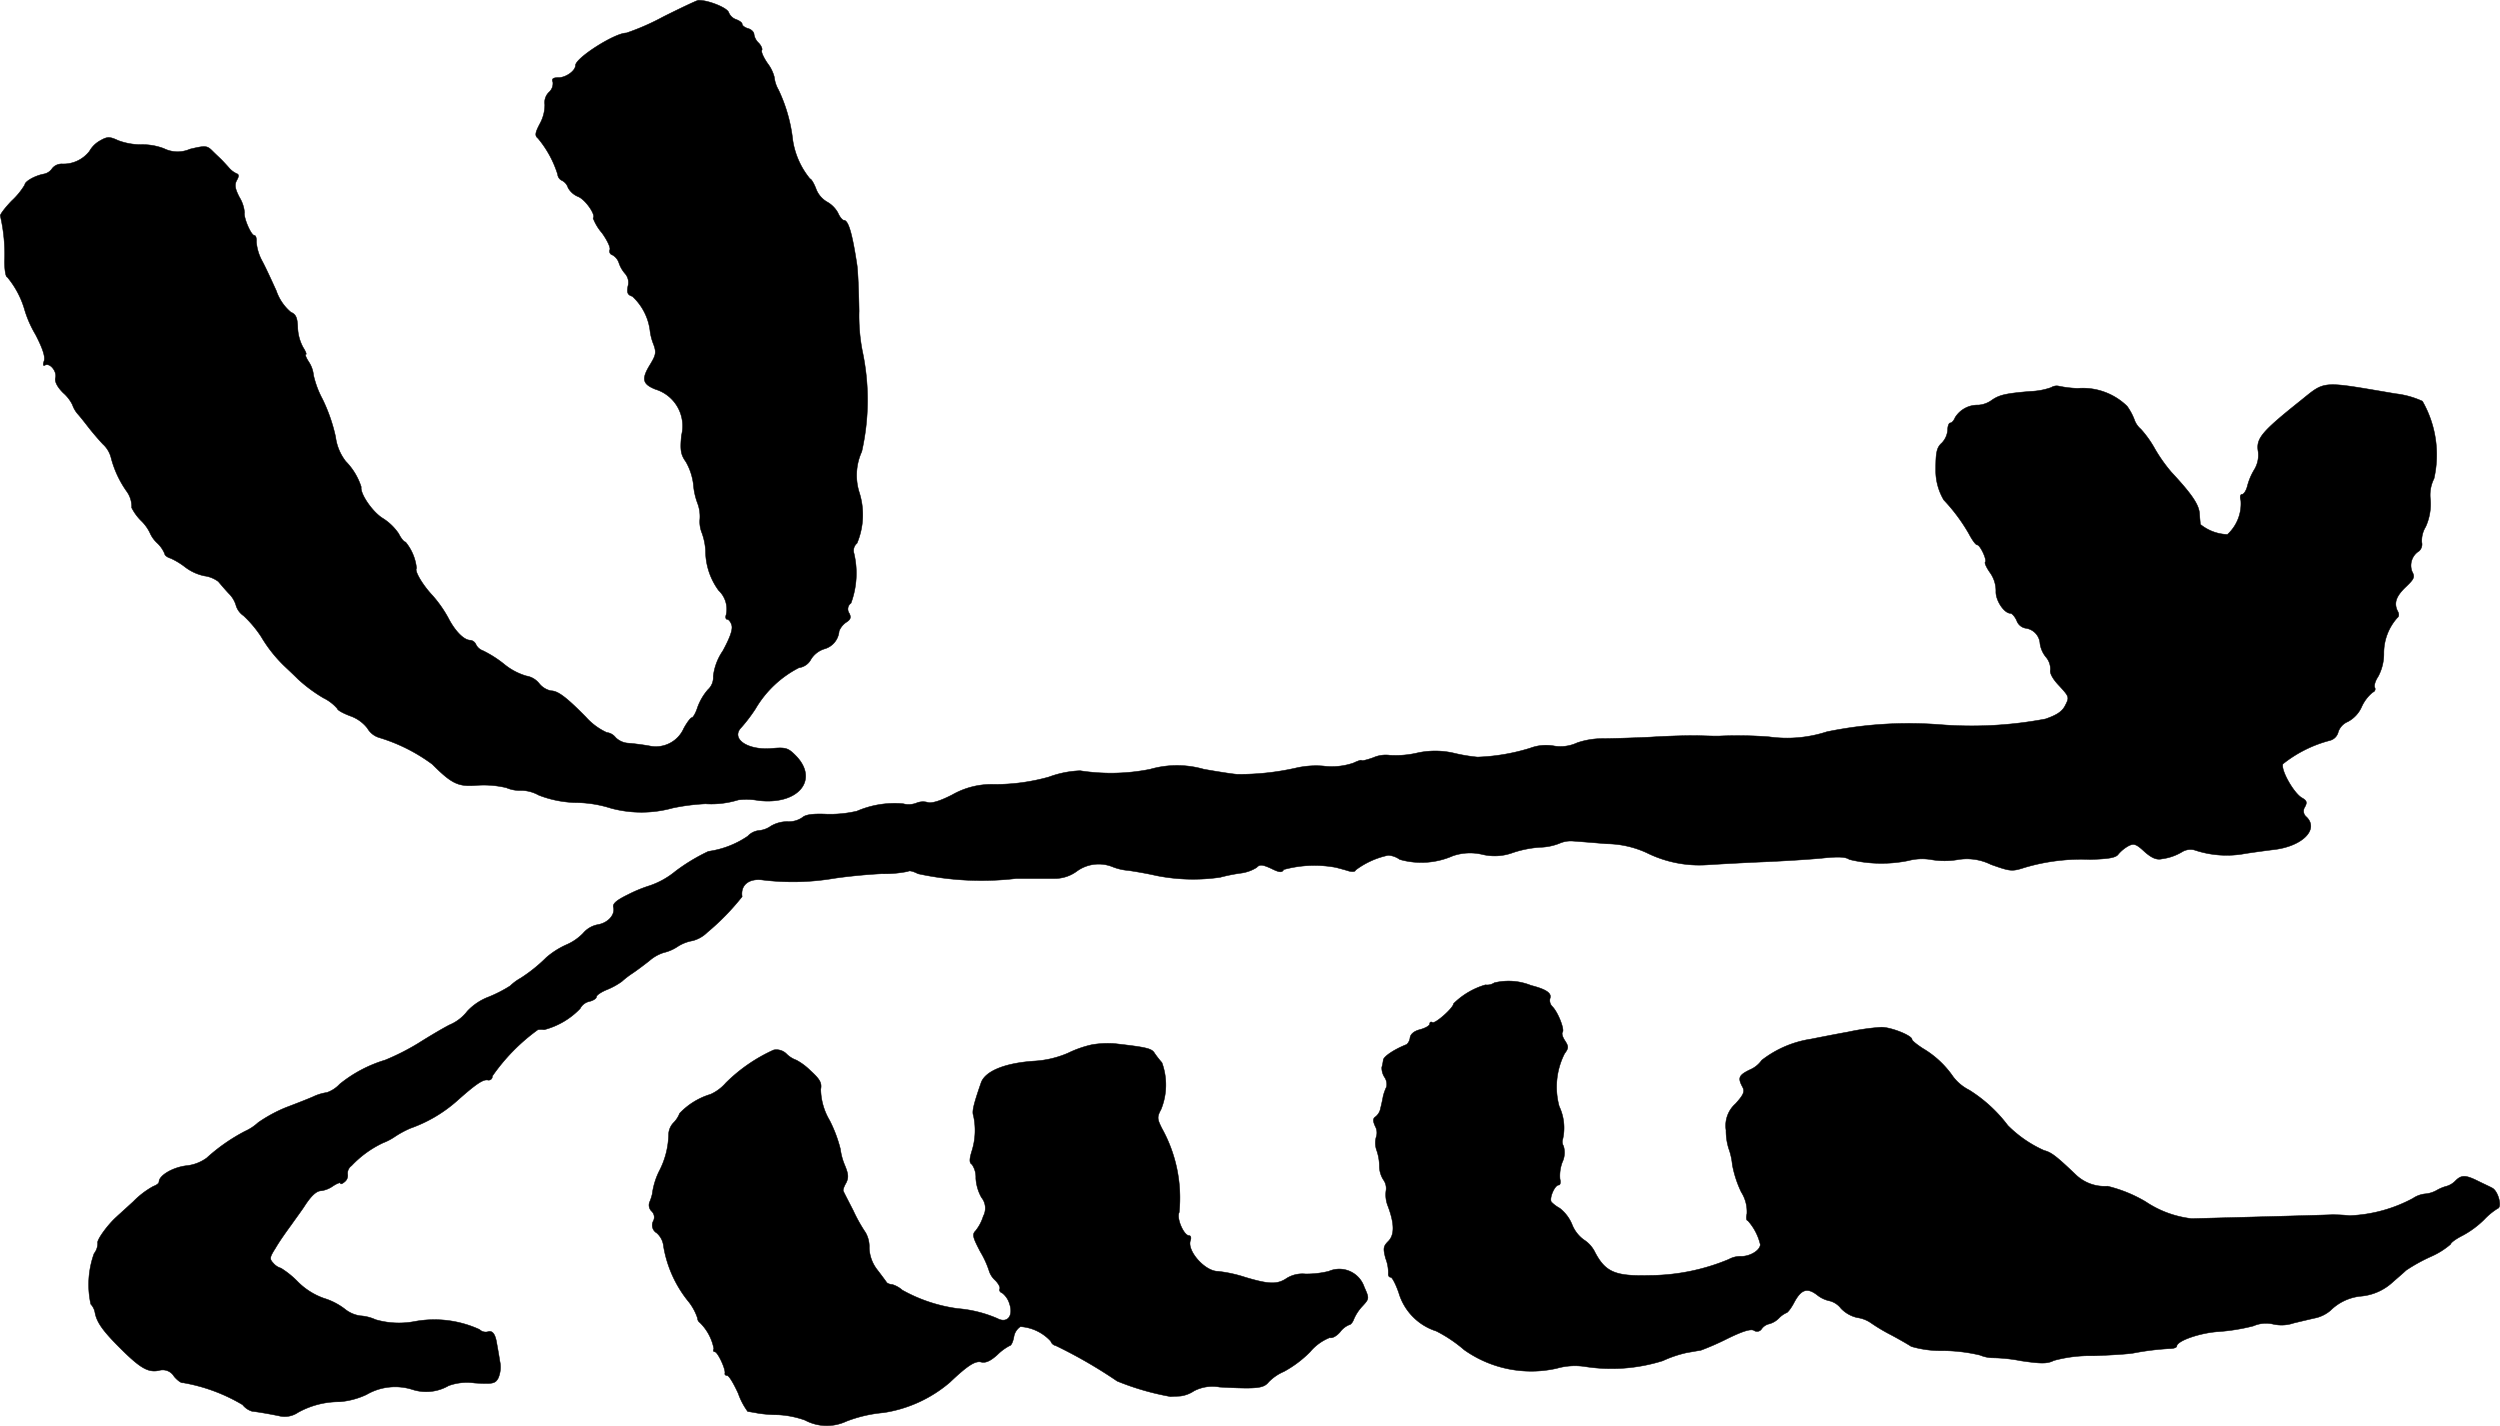<?xml version="1.0" encoding="UTF-8"?>
<svg xmlns="http://www.w3.org/2000/svg"
     version="1.1"
     width="17.946mm"
     height="10.235mm"
     viewBox="0 0 50.87 29.014">
   <defs>
      <style type="text/css"><![CDATA[
      .a {
        stroke: #000;
        stroke-linecap: round;
        stroke-linejoin: round;
        stroke-width: 0.01px;
      }
    ]]></style>
   </defs>
   <path class="a"
         d="M13.502.338a4.884,4.884,0,0,1-.757.333c-.236,0-1.036.509-1.036.66,0,.109-.194.248-.345.248-.109,0-.145.024-.115.091a.238.238,0,0,1-.079.206.294.294,0,0,0-.085.254.802.802,0,0,1-.097.382c-.103.194-.109.248-.042.303a2.135,2.135,0,0,1,.4.733.153.153,0,0,0,.091.127.246.246,0,0,1,.121.145.414.414,0,0,0,.206.182c.151.061.369.382.303.436a1.024,1.024,0,0,0,.182.303c.109.151.182.309.157.345a.079.079,0,0,0,.049.101l.006.002a.286.286,0,0,1,.133.164.647.647,0,0,0,.127.218.273.273,0,0,1,.055.254c-.024.133-.006.176.091.206a1.147,1.147,0,0,1,.357.684,1.103,1.103,0,0,0,.073.291c.061.164.048.218-.061.4-.188.303-.17.406.097.515a.782.782,0,0,1,.533.939c-.03.309-.012.394.091.539a1.217,1.217,0,0,1,.151.454,1.383,1.383,0,0,0,.085.388.764.764,0,0,1,.048.315.611.611,0,0,0,.042.291,1.266,1.266,0,0,1,.073.357,1.369,1.369,0,0,0,.267.812.523.523,0,0,1,.151.497c-.018.048-.006.091.024.091s.073.055.091.121c.024.085-.036.254-.182.521a1.146,1.146,0,0,0-.194.515.334.334,0,0,1-.109.273,1.147,1.147,0,0,0-.212.363c-.036.115-.091.206-.115.206s-.097.097-.164.218a.621.621,0,0,1-.703.357c-.133-.024-.327-.048-.424-.055a.402.402,0,0,1-.26-.115.268.268,0,0,0-.182-.103,1.288,1.288,0,0,1-.424-.315c-.394-.4-.569-.533-.709-.533a.419.419,0,0,1-.242-.151.422.422,0,0,0-.26-.151,1.276,1.276,0,0,1-.454-.242,2.303,2.303,0,0,0-.43-.273.252.252,0,0,1-.139-.121.145.145,0,0,0-.115-.091c-.133,0-.315-.188-.454-.46a2.497,2.497,0,0,0-.315-.448c-.206-.218-.376-.509-.327-.557a1.001,1.001,0,0,0-.224-.533c-.03,0-.091-.073-.139-.17a1.09,1.09,0,0,0-.327-.315c-.206-.127-.46-.497-.436-.636a1.316,1.316,0,0,0-.315-.521,1.017,1.017,0,0,1-.206-.497,3.403,3.403,0,0,0-.267-.769A1.932,1.932,0,0,1,6.379,7.637a.595.595,0,0,0-.097-.273c-.055-.085-.079-.151-.061-.151.024,0-.006-.067-.055-.145a.918.918,0,0,1-.109-.4c-.006-.2-.036-.273-.139-.315a.986.986,0,0,1-.297-.436c-.091-.2-.218-.478-.291-.612A.975.975,0,0,1,5.216,4.923c.006-.073-.012-.133-.042-.133-.067,0-.224-.369-.2-.466a.705.705,0,0,0-.103-.309c-.091-.176-.103-.254-.055-.345.048-.085.048-.121-.006-.139a.456.456,0,0,1-.145-.109c-.042-.048-.109-.121-.151-.164S4.38,3.131,4.32,3.07c-.109-.109-.145-.109-.454-.036a.628.628,0,0,1-.533-.012,1.234,1.234,0,0,0-.466-.079,1.335,1.335,0,0,1-.466-.085c-.17-.079-.218-.079-.357,0a.556.556,0,0,0-.224.218.67.67,0,0,1-.563.26A.248.248,0,0,0,1.061,3.427a.261.261,0,0,1-.176.115c-.182.036-.382.151-.382.218a1.47,1.47,0,0,1-.267.327c-.145.151-.248.291-.23.309a3.47,3.47,0,0,1,.085.921c0,.176.024.321.055.321a1.838,1.838,0,0,1,.357.678,2.241,2.241,0,0,0,.218.491c.145.279.2.448.176.533-.03.085-.018.115.018.091.097-.055.248.127.212.26-.018.073.036.182.157.303a.784.784,0,0,1,.188.242.585.585,0,0,0,.103.182c.061.067.164.2.23.285s.194.236.285.333a.56.56,0,0,1,.17.285,2.091,2.091,0,0,0,.321.684.529.529,0,0,1,.097.327,1.033,1.033,0,0,0,.188.26.868.868,0,0,1,.182.248.623.623,0,0,0,.151.212.626.626,0,0,1,.151.218c0,.03.055.073.121.091a1.475,1.475,0,0,1,.291.176.98.98,0,0,0,.394.182.606.606,0,0,1,.285.115c.036.042.127.151.212.242a.558.558,0,0,1,.151.254.389.389,0,0,0,.151.2,2.339,2.339,0,0,1,.357.424,2.84,2.84,0,0,0,.448.575c.042.042.182.17.303.291a3.068,3.068,0,0,0,.515.382.89.89,0,0,1,.285.218c0,.03.121.097.267.151a.76.76,0,0,1,.345.248.413.413,0,0,0,.23.188,3.528,3.528,0,0,1,1.09.545c.394.394.527.46.896.43a1.978,1.978,0,0,1,.612.048.696.696,0,0,0,.315.055.76.76,0,0,1,.345.097,2.229,2.229,0,0,0,.8.151,2.435,2.435,0,0,1,.672.115,2.385,2.385,0,0,0,1.254-.006,4.263,4.263,0,0,1,.666-.085,1.865,1.865,0,0,0,.666-.079,1.372,1.372,0,0,1,.412.012c.818.097,1.242-.43.751-.921-.151-.151-.2-.164-.485-.139-.491.042-.842-.2-.612-.43a3.26,3.26,0,0,0,.285-.376,2.17,2.17,0,0,1,.884-.836.326.326,0,0,0,.248-.176.497.497,0,0,1,.267-.206.41.41,0,0,0,.303-.363.395.395,0,0,1,.139-.176c.097-.061.109-.103.067-.188a.147.147,0,0,1,.035-.205l.001-.001a1.76,1.76,0,0,0,.061-1.012.194.194,0,0,1,.061-.206,1.495,1.495,0,0,0,.042-1.048,1.163,1.163,0,0,1,.055-.818,4.766,4.766,0,0,0,.012-2.047,3.762,3.762,0,0,1-.067-.812c-.006-.4-.024-.824-.042-.939-.097-.642-.176-.909-.267-.909-.03,0-.085-.067-.121-.151a.57.57,0,0,0-.224-.224A.514.514,0,0,1,16.603,3.839c-.042-.109-.097-.2-.121-.2a1.617,1.617,0,0,1-.351-.787,3.191,3.191,0,0,0-.291-1.024.657.657,0,0,1-.085-.26.781.781,0,0,0-.133-.273c-.085-.121-.139-.242-.121-.273.018-.024-.012-.091-.061-.145a.304.304,0,0,1-.097-.176c0-.048-.055-.103-.121-.121S15.101.52,15.101.49,15.046.423,14.986.399A.251.251,0,0,1,14.828.254c-.03-.097-.424-.254-.618-.248C14.186.005,13.865.157,13.502.338Z"/>
   <path class="a"
         d="M41.739,7.885a1.398,1.398,0,0,1-.418.079c-.509.042-.636.073-.787.176a.527.527,0,0,1-.279.103.536.536,0,0,0-.472.254c-.024.061-.067.109-.097.109s-.055.067-.055.151a.426.426,0,0,1-.115.254c-.109.097-.127.194-.127.563a1.175,1.175,0,0,0,.164.6,3.615,3.615,0,0,1,.509.684c.067.127.139.23.17.23.061,0,.206.309.164.351-.018.012.024.109.097.212a.643.643,0,0,1,.121.376c-.012.182.164.454.297.454.03,0,.091.067.127.151a.236.236,0,0,0,.176.151.337.337,0,0,1,.297.315.558.558,0,0,0,.121.273.375.375,0,0,1,.091.26c-.018.067.048.188.182.327.2.218.206.23.121.394-.061.127-.176.2-.406.279a8.066,8.066,0,0,1-2.138.115,8.249,8.249,0,0,0-2.308.145,2.617,2.617,0,0,1-1.175.103,8.348,8.348,0,0,0-.969-.018c-.085.006-.285,0-.454-.006-.164-.006-.618.006-.999.03-.382.018-.818.03-.969.03a1.61,1.61,0,0,0-.515.085.8.8,0,0,1-.491.061.921.921,0,0,0-.466.048,4.084,4.084,0,0,1-1.072.182,3.475,3.475,0,0,1-.448-.073,1.688,1.688,0,0,0-.8-.006,1.964,1.964,0,0,1-.533.042.632.632,0,0,0-.339.048c-.133.048-.242.073-.242.055,0-.012-.073.012-.164.055a1.365,1.365,0,0,1-.612.061,1.829,1.829,0,0,0-.563.042,5.241,5.241,0,0,1-1.175.127c-.067,0-.376-.048-.69-.103a1.982,1.982,0,0,0-1.096,0,4.071,4.071,0,0,1-1.423.03,2.039,2.039,0,0,0-.636.127,4.064,4.064,0,0,1-1.108.151,1.62,1.62,0,0,0-.86.212c-.248.127-.424.182-.509.151a.351.351,0,0,0-.224.018.436.436,0,0,1-.267.012,1.938,1.938,0,0,0-.939.151,2.386,2.386,0,0,1-.63.061c-.273-.012-.418.012-.478.067a.488.488,0,0,1-.303.085.663.663,0,0,0-.339.091.498.498,0,0,1-.248.091.366.366,0,0,0-.224.115,1.89,1.89,0,0,1-.8.309,3.795,3.795,0,0,0-.672.406,1.66,1.66,0,0,1-.521.291,2.84,2.84,0,0,0-.442.182c-.236.115-.321.188-.297.26.036.151-.109.315-.315.351a.519.519,0,0,0-.303.176,1.053,1.053,0,0,1-.345.236,1.66,1.66,0,0,0-.406.26,3.136,3.136,0,0,1-.521.418,1.02,1.02,0,0,0-.212.157,2.695,2.695,0,0,1-.436.224,1.155,1.155,0,0,0-.436.291.887.887,0,0,1-.363.279c-.176.091-.466.267-.648.382a4.822,4.822,0,0,1-.66.333,2.702,2.702,0,0,0-.927.491.637.637,0,0,1-.26.17.957.957,0,0,0-.279.085c-.109.048-.357.145-.551.218a2.929,2.929,0,0,0-.569.309,1.004,1.004,0,0,1-.267.176,3.709,3.709,0,0,0-.781.545.848.848,0,0,1-.418.157c-.279.036-.551.2-.551.327,0,.03-.048.067-.115.091a1.744,1.744,0,0,0-.406.309c-.164.151-.321.291-.345.315-.176.157-.406.472-.382.533a.335.335,0,0,1-.073.212,1.862,1.862,0,0,0-.067,1.03.337.337,0,0,1,.085.17c.036.2.164.376.503.715.412.412.575.509.793.466a.269.269,0,0,1,.315.121c.073.085.151.139.182.127a3.542,3.542,0,0,1,1.211.448.394.394,0,0,0,.194.133c.109.012.291.042.539.091a.48.48,0,0,0,.394-.067,1.727,1.727,0,0,1,.848-.218,1.59,1.59,0,0,0,.545-.145,1.16,1.16,0,0,1,.939-.103.908.908,0,0,0,.733-.079,1.102,1.102,0,0,1,.527-.055c.376.024.424.012.485-.103a.57.57,0,0,0,.03-.345c-.018-.121-.048-.285-.061-.357-.03-.194-.091-.273-.188-.236a.181.181,0,0,1-.164-.048,2.205,2.205,0,0,0-1.314-.164,1.709,1.709,0,0,1-.8-.036.892.892,0,0,0-.315-.079.65.65,0,0,1-.321-.145,1.359,1.359,0,0,0-.418-.212,1.413,1.413,0,0,1-.533-.339,1.805,1.805,0,0,0-.339-.273.32.32,0,0,1-.151-.097c-.085-.091-.085-.115.042-.315.073-.127.218-.333.321-.472.097-.139.224-.309.273-.388.139-.212.242-.303.339-.303a.554.554,0,0,0,.236-.097c.085-.055.151-.079.151-.055s.036.012.085-.03a.162.162,0,0,0,.061-.151.188.188,0,0,1,.079-.176,2.119,2.119,0,0,1,.642-.466,1.153,1.153,0,0,0,.224-.115,2.008,2.008,0,0,1,.333-.182,2.865,2.865,0,0,0,.933-.545c.4-.357.545-.454.642-.436a.074.074,0,0,0,.091-.079,3.92,3.92,0,0,1,.927-.945.445.445,0,0,1,.127,0,1.554,1.554,0,0,0,.733-.43.278.278,0,0,1,.188-.145c.079-.018.145-.061.145-.097,0-.03.097-.097.218-.145a1.483,1.483,0,0,0,.297-.164,1.736,1.736,0,0,1,.212-.164c.073-.048.23-.164.351-.26a.811.811,0,0,1,.291-.164.856.856,0,0,0,.279-.121.816.816,0,0,1,.309-.121.664.664,0,0,0,.297-.17,4.884,4.884,0,0,0,.709-.727c-.036-.236.139-.376.418-.339a5.02,5.02,0,0,0,1.435-.03c.267-.042.709-.085.987-.097a2.416,2.416,0,0,0,.539-.048c.018-.024.109,0,.2.048a6.092,6.092,0,0,0,1.999.097h.787a.755.755,0,0,0,.442-.145.756.756,0,0,1,.721-.097,1.118,1.118,0,0,0,.333.079c.127.018.382.061.563.103a3.838,3.838,0,0,0,1.302.036,3.494,3.494,0,0,1,.424-.085.797.797,0,0,0,.321-.115c.061-.067.115-.061.291.018.17.085.224.091.26.024a2.375,2.375,0,0,1,1.066-.042c.067.018.182.048.26.073.073.018.133.012.133-.018a1.672,1.672,0,0,1,.666-.303.448.448,0,0,1,.236.085,1.595,1.595,0,0,0,1.078-.073,1.077,1.077,0,0,1,.6-.03,1.069,1.069,0,0,0,.624-.036,2.222,2.222,0,0,1,.551-.109,1.145,1.145,0,0,0,.394-.079.576.576,0,0,1,.273-.048c.085.006.394.03.684.055a2.018,2.018,0,0,1,.818.182,2.406,2.406,0,0,0,1.224.248c.182-.012.703-.042,1.151-.061s1.005-.055,1.23-.079c.297-.03.448-.024.521.03a2.75,2.75,0,0,0,1.199.024,1.101,1.101,0,0,1,.485-.018,1.592,1.592,0,0,0,.509,0,1.102,1.102,0,0,1,.69.097c.394.139.424.145.684.061a4.071,4.071,0,0,1,1.333-.164c.382-.012.527-.036.575-.109a.761.761,0,0,1,.2-.164c.115-.061.164-.042.333.115.151.133.248.17.357.145a1.051,1.051,0,0,0,.412-.145.33.33,0,0,1,.242-.036,2.052,2.052,0,0,0,1.042.073c.115-.018.376-.055.575-.079.581-.067.927-.412.666-.666a.151.151,0,0,1-.03-.206c.048-.091.036-.127-.061-.182-.164-.091-.436-.569-.388-.69a2.575,2.575,0,0,1,.957-.478.236.236,0,0,0,.17-.176.344.344,0,0,1,.194-.206.632.632,0,0,0,.279-.297.814.814,0,0,1,.23-.303.067.067,0,0,0,.045-.083l-.003-.008c-.024-.036.006-.139.067-.23a.977.977,0,0,0,.115-.466,1.078,1.078,0,0,1,.273-.727c.036-.024.042-.079.006-.139-.079-.164-.03-.303.176-.497.157-.151.182-.194.121-.303a.343.343,0,0,1,.139-.418A.186.186,0,0,0,49.28,11.035a.544.544,0,0,1,.079-.315,1.125,1.125,0,0,0,.097-.551.747.747,0,0,1,.073-.43,2.193,2.193,0,0,0-.236-1.575A1.797,1.797,0,0,0,48.747,8.012c-1.538-.26-1.417-.273-1.938.145-.781.624-.902.763-.86,1.024a.569.569,0,0,1-.073.369,1.245,1.245,0,0,0-.145.339c-.024.097-.073.17-.109.17s-.048.055-.024.127a.85.85,0,0,1-.273.69.92.92,0,0,1-.551-.206c0-.018-.012-.127-.018-.23-.018-.188-.176-.406-.575-.836a3.185,3.185,0,0,1-.333-.472,2.163,2.163,0,0,0-.285-.4A.441.441,0,0,1,43.429,8.533a1.224,1.224,0,0,0-.145-.267,1.293,1.293,0,0,0-1.005-.363,2.183,2.183,0,0,1-.394-.048A.207.207,0,0,0,41.739,7.885Z"/>
   <path class="a"
         d="M30.407,19.999a.267.267,0,0,1-.182.042,1.538,1.538,0,0,0-.648.382c0,.085-.376.418-.43.382-.03-.018-.055-.006-.055.03s-.085.085-.194.115c-.121.03-.194.091-.206.164a.227.227,0,0,1-.067.139c-.248.097-.466.242-.478.315a.955.955,0,0,1-.03.151.35.35,0,0,0,.055.2.261.261,0,0,1,.042.194,1.185,1.185,0,0,0-.067.182c-.012.067-.036.182-.055.254a.28.28,0,0,1-.103.176c-.055.036-.055.085-.006.194a.273.273,0,0,1,.018.224.455.455,0,0,0,.012.267.995.995,0,0,1,.055.327.525.525,0,0,0,.079.267.299.299,0,0,1,.055.23.621.621,0,0,0,.042.315c.133.357.133.581.006.709-.103.103-.109.145-.055.351a.799.799,0,0,1,.055.303c-.006.042.012.079.048.079.03,0,.103.139.164.315a1.164,1.164,0,0,0,.763.781,2.821,2.821,0,0,1,.569.382,2.358,2.358,0,0,0,1.884.376,1.347,1.347,0,0,1,.575-.036A3.49,3.49,0,0,0,33.835,27.691a2.397,2.397,0,0,1,.485-.164c.103-.018.236-.042.285-.048a5.393,5.393,0,0,0,.539-.236c.309-.151.478-.206.545-.17a.11.11,0,0,0,.153-.024l.004-.006a.258.258,0,0,1,.157-.103.444.444,0,0,0,.2-.121.493.493,0,0,1,.145-.103c.024,0,.097-.091.157-.206.145-.273.267-.315.472-.157a.604.604,0,0,0,.26.121.426.426,0,0,1,.224.151.656.656,0,0,0,.333.188.645.645,0,0,1,.279.109,3.623,3.623,0,0,0,.406.242c.182.097.369.206.412.236a2.136,2.136,0,0,0,.63.085,3.394,3.394,0,0,1,.769.091.702.702,0,0,0,.279.055,3.28,3.28,0,0,1,.557.061c.412.061.533.061.666-.006a2.813,2.813,0,0,1,.806-.097c.351-.012.721-.036.818-.055a5.425,5.425,0,0,1,.745-.091c.073,0,.133-.024.133-.048,0-.109.472-.273.848-.297a4.031,4.031,0,0,0,.709-.115.646.646,0,0,1,.412-.036.767.767,0,0,0,.412-.024c.176-.042.382-.091.466-.109a.724.724,0,0,0,.279-.145,1.022,1.022,0,0,1,.606-.291,1.094,1.094,0,0,0,.666-.291c.097-.085.218-.188.267-.236a3.469,3.469,0,0,1,.503-.279,1.576,1.576,0,0,0,.406-.254c0-.03.109-.109.242-.176a1.899,1.899,0,0,0,.442-.327,1.362,1.362,0,0,1,.273-.224c.097-.03.006-.363-.115-.418-.042-.024-.176-.085-.285-.139-.254-.127-.339-.127-.46-.006a.409.409,0,0,1-.176.109.819.819,0,0,0-.206.085.579.579,0,0,1-.242.073.547.547,0,0,0-.242.091,2.959,2.959,0,0,1-1.29.351,3.244,3.244,0,0,0-.363-.018c-.273.012-2.617.073-2.847.079a2.106,2.106,0,0,1-.939-.345,2.816,2.816,0,0,0-.775-.315.847.847,0,0,1-.642-.23c-.4-.382-.503-.46-.648-.497a2.449,2.449,0,0,1-.739-.509,2.915,2.915,0,0,0-.787-.721.94.94,0,0,1-.327-.273,1.939,1.939,0,0,0-.618-.575c-.121-.079-.218-.157-.218-.182,0-.079-.424-.248-.624-.248a4.787,4.787,0,0,0-.678.097c-.267.048-.606.115-.757.145a2.157,2.157,0,0,0-.999.43.565.565,0,0,1-.242.194c-.224.109-.248.164-.151.345.055.097.024.164-.139.345a.596.596,0,0,0-.194.539,1.216,1.216,0,0,0,.055.376,1.334,1.334,0,0,1,.073.327,2.209,2.209,0,0,0,.182.557.746.746,0,0,1,.115.442c-.018.079-.012.139.018.139a1.107,1.107,0,0,1,.254.485c0,.115-.2.242-.388.242a.485.485,0,0,0-.254.061,4.238,4.238,0,0,1-1.623.327c-.684.018-.884-.067-1.096-.466a.626.626,0,0,0-.23-.26.698.698,0,0,1-.236-.303.806.806,0,0,0-.254-.339.718.718,0,0,1-.17-.127c-.048-.073.067-.345.151-.345.03,0,.042-.055.024-.121a.788.788,0,0,1,.048-.345.454.454,0,0,0,.024-.327A.167.167,0,0,1,31.8,23.179a1.026,1.026,0,0,0-.073-.666,1.5,1.5,0,0,1,.109-1.072c.085-.115.085-.145.006-.267-.048-.073-.067-.145-.048-.17.048-.048-.091-.406-.206-.521a.173.173,0,0,1-.048-.164c.042-.109-.079-.188-.388-.267A1.222,1.222,0,0,0,30.407,19.999Z"/>
   <path class="a"
         d="M22.218,21.259a2.202,2.202,0,0,0-.485.17,2.031,2.031,0,0,1-.703.164c-.594.042-.981.206-1.066.436-.157.454-.188.588-.157.672a1.398,1.398,0,0,1-.03.715c-.055.176-.055.248,0,.279a.458.458,0,0,1,.079.279.908.908,0,0,0,.115.394.345.345,0,0,1,.036.382.893.893,0,0,1-.157.297c-.073.073-.055.133.097.424a1.879,1.879,0,0,1,.182.4.434.434,0,0,0,.121.182c.073.073.109.151.091.176-.012.03.006.067.055.085a.434.434,0,0,1,.145.218c.085.248-.048.406-.248.297a2.55,2.55,0,0,0-.8-.2,3.178,3.178,0,0,1-1.133-.376.553.553,0,0,0-.206-.115.196.196,0,0,1-.109-.036c-.006-.012-.091-.127-.188-.254a.771.771,0,0,1-.17-.454.579.579,0,0,0-.073-.309,3.245,3.245,0,0,1-.254-.454c-.103-.2-.194-.376-.2-.394-.012-.018.012-.091.055-.164.055-.109.048-.182-.024-.357a1.265,1.265,0,0,1-.091-.333,2.753,2.753,0,0,0-.218-.581,1.287,1.287,0,0,1-.182-.636c.024-.127-.012-.2-.206-.376a1.253,1.253,0,0,0-.291-.218.536.536,0,0,1-.194-.121.291.291,0,0,0-.267-.085,3.318,3.318,0,0,0-.975.672.893.893,0,0,1-.309.23,1.441,1.441,0,0,0-.63.388.543.543,0,0,1-.127.194.362.362,0,0,0-.097.248,1.681,1.681,0,0,1-.194.739,1.475,1.475,0,0,0-.139.46.952.952,0,0,1-.048.151.171.171,0,0,0,.036.2.167.167,0,0,1,.03.206.182.182,0,0,0,.073.236.412.412,0,0,1,.139.273,2.413,2.413,0,0,0,.521,1.139,1.094,1.094,0,0,1,.17.321.113.113,0,0,0,.048.091,1.006,1.006,0,0,1,.285.533c-.018.03-.012.061.018.061.061,0,.23.363.206.442-.006.024.018.042.048.042.036,0,.133.164.224.363a1.397,1.397,0,0,0,.194.369c.018,0,.121.018.218.036a2.75,2.75,0,0,0,.4.03,1.919,1.919,0,0,1,.545.109.94.94,0,0,0,.842.024,2.766,2.766,0,0,1,.757-.176,2.694,2.694,0,0,0,1.351-.618c.357-.339.515-.442.636-.412.091.024.194-.024.333-.151a1.023,1.023,0,0,1,.248-.182c.03,0,.067-.079.085-.176a.31.31,0,0,1,.133-.212.921.921,0,0,1,.618.297.138.138,0,0,0,.103.091,9.73,9.73,0,0,1,1.248.721,5.323,5.323,0,0,0,1.09.315c.048-.006.139-.006.206-.012a.646.646,0,0,0,.267-.103.814.814,0,0,1,.521-.079c.769.042.896.024.999-.103a.953.953,0,0,1,.309-.212,2.278,2.278,0,0,0,.533-.4,1.004,1.004,0,0,1,.4-.291c.048.018.139-.03.212-.115a.444.444,0,0,1,.182-.145c.03,0,.073-.048.097-.115a.904.904,0,0,1,.176-.267c.139-.151.139-.157.036-.388a.535.535,0,0,0-.677-.338q-.022.007-.043.017a1.904,1.904,0,0,1-.478.055.608.608,0,0,0-.376.085c-.194.133-.363.127-.848-.018a2.759,2.759,0,0,0-.557-.121c-.267,0-.636-.424-.557-.63.018-.055.006-.097-.03-.097-.103,0-.26-.351-.2-.472a2.908,2.908,0,0,0-.351-1.708c-.097-.194-.103-.23-.018-.388a1.322,1.322,0,0,0,.018-.951,2.112,2.112,0,0,1-.151-.194c-.055-.097-.176-.121-.818-.194A1.957,1.957,0,0,0,22.218,21.259Z"/>
</svg>
